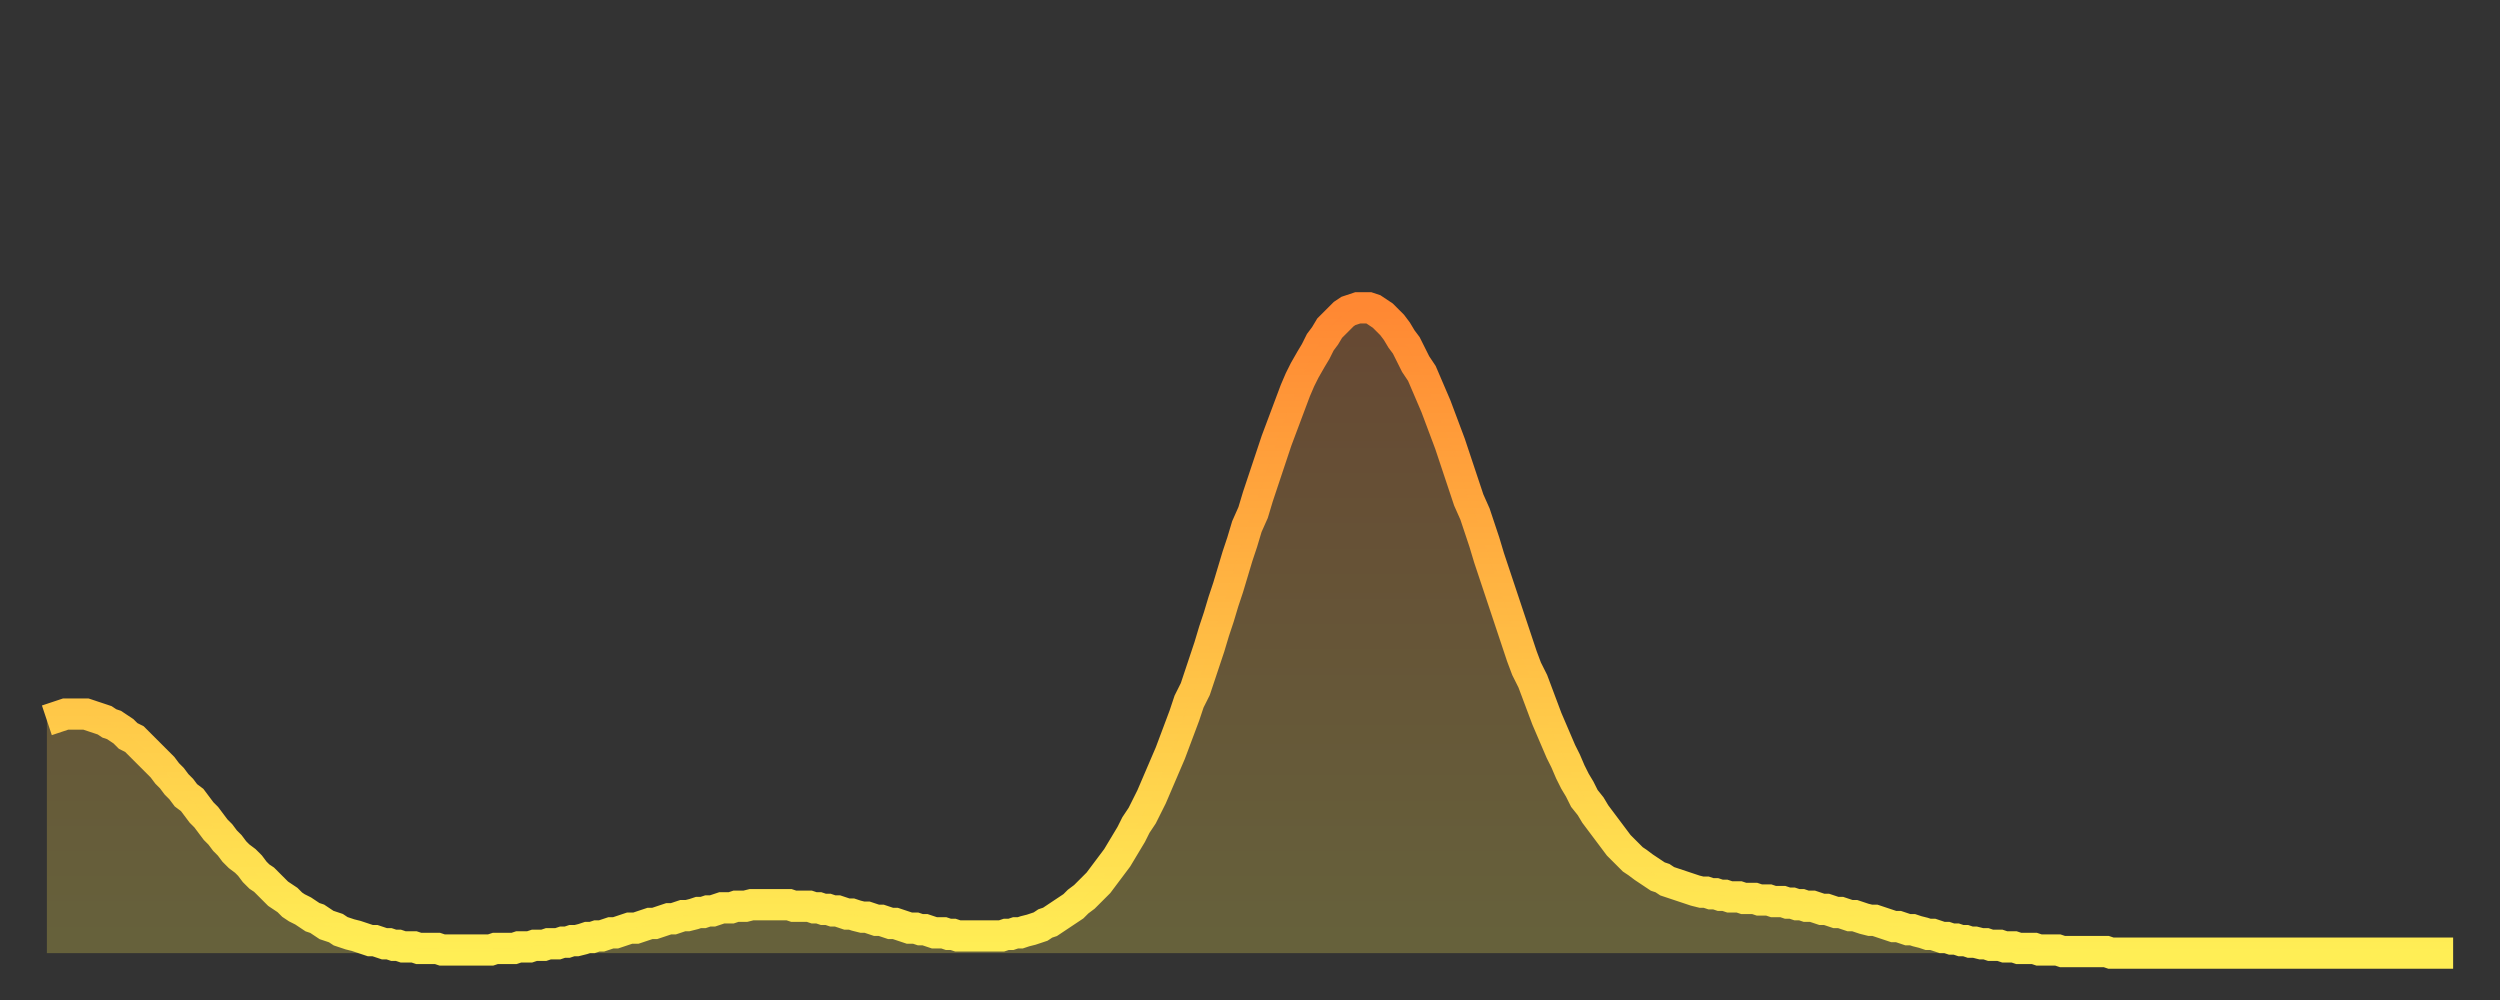 <?xml version="1.0" encoding="utf-8" ?>
<svg baseProfile="full" height="64" version="1.1" width="160" xmlns="http://www.w3.org/2000/svg" xmlns:ev="http://www.w3.org/2001/xml-events" xmlns:xlink="http://www.w3.org/1999/xlink"><rect width="100%" height="100%" fill="#333333" stroke="none"/><defs><linearGradient id="id5088850" x1="0" x2="0" y1="0" y2="1"><stop offset="0%" stop-color="#ff8833" /><stop offset="50%" stop-color="#ffbb44" /><stop offset="100%" stop-color="#ffee55" /></linearGradient></defs><g transform="translate(3,3)"><g><path d="M 0.0 43.1 0.3 43.0 0.6 42.9 0.9 42.8 1.2 42.7 1.5 42.7 1.9 42.7 2.2 42.7 2.5 42.7 2.8 42.8 3.1 42.9 3.4 43.0 3.7 43.1 4.0 43.3 4.3 43.4 4.6 43.6 4.9 43.8 5.2 44.1 5.6 44.3 5.9 44.6 6.2 44.9 6.5 45.2 6.8 45.5 7.1 45.8 7.4 46.1 7.7 46.5 8.0 46.8 8.3 47.2 8.6 47.5 8.9 47.9 9.3 48.2 9.6 48.6 9.9 49.0 10.2 49.3 10.5 49.7 10.8 50.1 11.1 50.4 11.4 50.8 11.7 51.1 12.0 51.5 12.3 51.8 12.7 52.1 13.0 52.4 13.3 52.8 13.6 53.1 13.9 53.3 14.2 53.6 14.5 53.9 14.8 54.2 15.1 54.4 15.4 54.6 15.7 54.9 16.0 55.1 16.4 55.3 16.7 55.5 17.0 55.7 17.3 55.8 17.6 56.0 17.9 56.2 18.2 56.3 18.5 56.4 18.8 56.6 19.1 56.7 19.4 56.8 19.8 56.9 20.1 57.0 20.4 57.1 20.7 57.2 21.0 57.2 21.3 57.3 21.6 57.4 21.9 57.4 22.2 57.5 22.5 57.5 22.8 57.6 23.1 57.6 23.5 57.6 23.8 57.7 24.1 57.7 24.4 57.7 24.7 57.7 25.0 57.7 25.3 57.8 25.6 57.8 25.9 57.8 26.2 57.8 26.5 57.8 26.8 57.8 27.2 57.8 27.5 57.8 27.8 57.8 28.1 57.8 28.4 57.8 28.7 57.7 29.0 57.7 29.3 57.7 29.6 57.7 29.9 57.7 30.2 57.6 30.6 57.6 30.9 57.6 31.2 57.5 31.5 57.5 31.8 57.5 32.1 57.4 32.4 57.4 32.7 57.4 33.0 57.3 33.3 57.3 33.6 57.2 33.9 57.2 34.3 57.1 34.6 57.0 34.9 57.0 35.2 56.9 35.5 56.9 35.8 56.8 36.1 56.7 36.4 56.7 36.7 56.6 37.0 56.5 37.3 56.4 37.7 56.4 38.0 56.3 38.3 56.2 38.6 56.1 38.9 56.1 39.2 56.0 39.5 55.9 39.8 55.8 40.1 55.8 40.4 55.7 40.7 55.6 41.0 55.6 41.4 55.5 41.7 55.4 42.0 55.4 42.3 55.3 42.6 55.3 42.9 55.2 43.2 55.1 43.5 55.1 43.8 55.1 44.1 55.0 44.4 55.0 44.7 55.0 45.1 54.9 45.4 54.9 45.7 54.9 46.0 54.9 46.3 54.9 46.6 54.9 46.9 54.9 47.2 54.9 47.5 54.9 47.8 55.0 48.1 55.0 48.5 55.0 48.8 55.0 49.1 55.1 49.4 55.1 49.7 55.2 50.0 55.2 50.3 55.3 50.6 55.3 50.9 55.4 51.2 55.5 51.5 55.5 51.8 55.6 52.2 55.7 52.5 55.7 52.8 55.8 53.1 55.9 53.4 55.9 53.7 56.0 54.0 56.1 54.3 56.1 54.6 56.2 54.9 56.3 55.2 56.4 55.6 56.4 55.9 56.5 56.2 56.5 56.5 56.6 56.8 56.7 57.1 56.7 57.4 56.7 57.7 56.8 58.0 56.8 58.3 56.9 58.6 56.9 58.9 56.9 59.3 56.9 59.6 56.9 59.9 56.9 60.2 56.9 60.5 56.9 60.8 56.9 61.1 56.9 61.4 56.8 61.7 56.8 62.0 56.7 62.3 56.7 62.6 56.6 63.0 56.5 63.3 56.4 63.6 56.3 63.9 56.1 64.2 56.0 64.5 55.8 64.8 55.6 65.1 55.4 65.4 55.2 65.7 55.0 66.0 54.7 66.4 54.4 66.7 54.1 67.0 53.8 67.3 53.5 67.6 53.1 67.9 52.7 68.2 52.3 68.5 51.9 68.8 51.4 69.1 50.9 69.4 50.4 69.7 49.8 70.1 49.2 70.4 48.6 70.7 48.0 71.0 47.3 71.3 46.6 71.6 45.9 71.9 45.2 72.2 44.4 72.5 43.6 72.8 42.8 73.1 41.9 73.5 41.1 73.8 40.2 74.1 39.3 74.4 38.4 74.7 37.4 75.0 36.5 75.3 35.5 75.6 34.6 75.9 33.6 76.2 32.6 76.5 31.7 76.8 30.7 77.2 29.8 77.5 28.8 77.8 27.9 78.1 27.0 78.4 26.1 78.7 25.2 79.0 24.4 79.3 23.6 79.6 22.8 79.9 22.0 80.2 21.3 80.5 20.7 80.9 20.0 81.2 19.5 81.5 18.9 81.8 18.5 82.1 18.0 82.4 17.7 82.7 17.4 83.0 17.1 83.3 16.9 83.6 16.8 83.9 16.7 84.3 16.7 84.6 16.7 84.9 16.8 85.2 17.0 85.5 17.2 85.8 17.5 86.1 17.8 86.4 18.2 86.7 18.7 87.0 19.1 87.3 19.7 87.6 20.3 88.0 20.9 88.3 21.6 88.6 22.3 88.9 23.0 89.2 23.8 89.5 24.6 89.8 25.4 90.1 26.3 90.4 27.2 90.7 28.1 91.0 29.0 91.4 29.9 91.7 30.8 92.0 31.7 92.3 32.7 92.6 33.6 92.9 34.5 93.2 35.4 93.5 36.3 93.8 37.2 94.1 38.1 94.4 39.0 94.7 39.8 95.1 40.6 95.4 41.4 95.7 42.2 96.0 43.0 96.3 43.7 96.6 44.4 96.9 45.1 97.2 45.7 97.5 46.4 97.8 47.0 98.1 47.5 98.4 48.1 98.8 48.6 99.1 49.1 99.4 49.5 99.7 49.9 100.0 50.3 100.3 50.7 100.6 51.1 100.9 51.4 101.2 51.7 101.5 52.0 101.8 52.2 102.2 52.5 102.5 52.7 102.8 52.9 103.1 53.1 103.4 53.2 103.7 53.4 104.0 53.5 104.3 53.6 104.6 53.7 104.9 53.8 105.2 53.9 105.5 54.0 105.9 54.1 106.2 54.1 106.5 54.2 106.8 54.2 107.1 54.3 107.4 54.3 107.7 54.4 108.0 54.4 108.3 54.4 108.6 54.5 108.9 54.5 109.3 54.5 109.6 54.6 109.9 54.6 110.2 54.6 110.5 54.7 110.8 54.7 111.1 54.7 111.4 54.8 111.7 54.8 112.0 54.9 112.3 54.9 112.6 55.0 113.0 55.0 113.3 55.1 113.6 55.2 113.9 55.2 114.2 55.3 114.5 55.4 114.8 55.4 115.1 55.5 115.4 55.6 115.7 55.6 116.0 55.7 116.3 55.8 116.7 55.9 117.0 55.9 117.3 56.0 117.6 56.1 117.9 56.2 118.2 56.3 118.5 56.3 118.8 56.4 119.1 56.5 119.4 56.5 119.7 56.6 120.1 56.7 120.4 56.8 120.7 56.8 121.0 56.9 121.3 57.0 121.6 57.0 121.9 57.1 122.2 57.1 122.5 57.2 122.8 57.2 123.1 57.3 123.4 57.3 123.8 57.4 124.1 57.4 124.4 57.5 124.7 57.5 125.0 57.5 125.3 57.6 125.6 57.6 125.9 57.6 126.2 57.7 126.5 57.7 126.8 57.7 127.2 57.7 127.5 57.8 127.8 57.8 128.1 57.8 128.4 57.8 128.7 57.8 129.0 57.9 129.3 57.9 129.6 57.9 129.9 57.9 130.2 57.9 130.5 57.9 130.9 57.9 131.2 57.9 131.5 57.9 131.8 57.9 132.1 58.0 132.4 58.0 132.7 58.0 133.0 58.0 133.3 58.0 133.6 58.0 133.9 58.0 134.2 58.0 134.6 58.0 134.9 58.0 135.2 58.0 135.5 58.0 135.8 58.0 136.1 58.0 136.4 58.0 136.7 58.0 137.0 58.0 137.3 58.0 137.6 58.0 138.0 58.0 138.3 58.0 138.6 58.0 138.9 58.0 139.2 58.0 139.5 58.0 139.8 58.0 140.1 58.0 140.4 58.0 140.7 58.0 141.0 58.0 141.3 58.0 141.7 58.0 142.0 58.0 142.3 58.0 142.6 58.0 142.9 58.0 143.2 58.0 143.5 58.0 143.8 58.0 144.1 58.0 144.4 58.0 144.7 58.0 145.1 58.0 145.4 58.0 145.7 58.0 146.0 58.0 146.3 58.0 146.6 58.0 146.9 58.0 147.2 58.0 147.5 58.0 147.8 58.0 148.1 58.0 148.4 58.0 148.8 58.0 149.1 58.0 149.4 58.0 149.7 58.0 150.0 58.0 150.3 58.0 150.6 58.0 150.9 58.0 151.2 58.0 151.5 58.0 151.8 58.0 152.1 58.0 152.5 58.0 152.8 58.0 153.1 58.0 153.4 58.0 153.7 58.0 154.0 58.0" fill="none" id="graph-curve" opacity="1" stroke="url(#id5088850)" stroke-width="2" /><path d="M 0 58 L 0.0 43.1 0.3 43.0 0.6 42.9 0.9 42.8 1.2 42.7 1.5 42.7 1.9 42.7 2.2 42.7 2.5 42.7 2.8 42.8 3.1 42.9 3.4 43.0 3.7 43.1 4.0 43.3 4.3 43.4 4.6 43.6 4.9 43.8 5.2 44.1 5.6 44.3 5.9 44.6 6.2 44.9 6.5 45.2 6.8 45.5 7.1 45.8 7.4 46.1 7.7 46.5 8.0 46.8 8.3 47.2 8.6 47.5 8.9 47.9 9.3 48.2 9.6 48.6 9.9 49.0 10.2 49.3 10.5 49.7 10.8 50.1 11.1 50.4 11.4 50.8 11.7 51.1 12.0 51.5 12.3 51.8 12.7 52.1 13.0 52.4 13.3 52.8 13.6 53.1 13.9 53.3 14.2 53.6 14.5 53.9 14.8 54.2 15.1 54.4 15.4 54.6 15.7 54.9 16.0 55.1 16.4 55.3 16.7 55.5 17.0 55.7 17.3 55.8 17.6 56.0 17.9 56.2 18.2 56.3 18.5 56.4 18.8 56.6 19.1 56.7 19.4 56.8 19.8 56.9 20.1 57.0 20.4 57.1 20.7 57.2 21.0 57.2 21.3 57.3 21.6 57.4 21.9 57.4 22.2 57.5 22.5 57.5 22.8 57.6 23.1 57.6 23.5 57.6 23.8 57.7 24.1 57.7 24.4 57.7 24.7 57.7 25.0 57.7 25.3 57.8 25.6 57.8 25.9 57.8 26.2 57.8 26.5 57.8 26.8 57.8 27.2 57.8 27.5 57.8 27.8 57.8 28.1 57.8 28.4 57.8 28.7 57.7 29.0 57.7 29.3 57.7 29.6 57.7 29.9 57.7 30.2 57.6 30.6 57.6 30.9 57.6 31.2 57.5 31.5 57.5 31.8 57.5 32.1 57.4 32.4 57.4 32.7 57.4 33.0 57.3 33.3 57.3 33.6 57.2 33.9 57.2 34.3 57.1 34.6 57.0 34.9 57.0 35.2 56.9 35.5 56.9 35.8 56.8 36.1 56.7 36.4 56.7 36.7 56.6 37.0 56.5 37.3 56.4 37.7 56.4 38.0 56.3 38.3 56.2 38.6 56.1 38.9 56.1 39.2 56.0 39.5 55.9 39.8 55.8 40.1 55.8 40.4 55.7 40.7 55.6 41.0 55.6 41.4 55.5 41.7 55.4 42.0 55.4 42.3 55.3 42.6 55.3 42.9 55.2 43.2 55.1 43.5 55.1 43.8 55.1 44.1 55.0 44.4 55.0 44.7 55.0 45.1 54.9 45.4 54.9 45.7 54.9 46.0 54.9 46.3 54.9 46.6 54.9 46.9 54.9 47.2 54.9 47.5 54.9 47.8 55.0 48.1 55.0 48.5 55.0 48.8 55.0 49.1 55.1 49.4 55.1 49.7 55.2 50.0 55.2 50.3 55.3 50.6 55.3 50.9 55.4 51.2 55.5 51.5 55.5 51.8 55.6 52.2 55.7 52.5 55.7 52.8 55.8 53.1 55.9 53.4 55.9 53.7 56.0 54.0 56.1 54.3 56.1 54.6 56.2 54.9 56.3 55.2 56.4 55.6 56.4 55.9 56.5 56.2 56.5 56.5 56.6 56.8 56.7 57.1 56.7 57.4 56.7 57.7 56.8 58.0 56.8 58.3 56.9 58.6 56.9 58.9 56.9 59.3 56.9 59.6 56.9 59.9 56.9 60.2 56.9 60.5 56.9 60.8 56.9 61.1 56.9 61.4 56.8 61.7 56.8 62.0 56.7 62.3 56.7 62.6 56.6 63.0 56.5 63.3 56.4 63.6 56.3 63.9 56.1 64.2 56.0 64.5 55.8 64.8 55.6 65.1 55.4 65.4 55.2 65.7 55.0 66.0 54.7 66.4 54.4 66.7 54.1 67.0 53.8 67.3 53.5 67.6 53.1 67.9 52.7 68.2 52.3 68.5 51.9 68.8 51.4 69.1 50.9 69.4 50.4 69.7 49.8 70.1 49.2 70.4 48.6 70.7 48.0 71.0 47.3 71.3 46.6 71.6 45.9 71.9 45.2 72.2 44.4 72.5 43.6 72.8 42.8 73.1 41.9 73.5 41.1 73.8 40.2 74.1 39.3 74.4 38.4 74.7 37.4 75.0 36.5 75.3 35.5 75.6 34.6 75.9 33.6 76.2 32.6 76.5 31.7 76.8 30.7 77.2 29.8 77.5 28.8 77.8 27.9 78.1 27.0 78.4 26.1 78.7 25.2 79.0 24.4 79.3 23.6 79.6 22.8 79.9 22.0 80.2 21.3 80.5 20.7 80.9 20.0 81.2 19.5 81.5 18.9 81.8 18.5 82.1 18.0 82.4 17.7 82.7 17.4 83.0 17.1 83.3 16.9 83.6 16.8 83.9 16.7 84.3 16.7 84.6 16.7 84.9 16.8 85.2 17.0 85.5 17.2 85.8 17.5 86.1 17.8 86.4 18.2 86.7 18.7 87.0 19.1 87.3 19.7 87.6 20.3 88.0 20.9 88.3 21.6 88.6 22.3 88.9 23.0 89.2 23.8 89.5 24.6 89.8 25.4 90.1 26.3 90.4 27.2 90.7 28.1 91.0 29.0 91.4 29.9 91.7 30.8 92.0 31.7 92.3 32.7 92.6 33.6 92.9 34.5 93.2 35.4 93.5 36.3 93.8 37.2 94.1 38.1 94.4 39.0 94.7 39.8 95.1 40.6 95.4 41.4 95.7 42.2 96.0 43.0 96.3 43.7 96.6 44.4 96.9 45.1 97.2 45.7 97.5 46.4 97.8 47.0 98.1 47.5 98.4 48.1 98.8 48.6 99.1 49.1 99.4 49.5 99.7 49.9 100.0 50.3 100.3 50.7 100.6 51.1 100.9 51.4 101.2 51.7 101.5 52.0 101.8 52.2 102.2 52.5 102.5 52.7 102.8 52.9 103.1 53.1 103.4 53.2 103.7 53.4 104.0 53.5 104.3 53.6 104.6 53.7 104.9 53.8 105.2 53.9 105.5 54.0 105.9 54.1 106.2 54.1 106.5 54.2 106.8 54.2 107.1 54.3 107.4 54.3 107.7 54.4 108.0 54.4 108.3 54.4 108.6 54.5 108.9 54.5 109.3 54.5 109.6 54.6 109.9 54.6 110.2 54.6 110.5 54.7 110.8 54.7 111.1 54.7 111.4 54.8 111.7 54.8 112.0 54.9 112.3 54.9 112.6 55.0 113.0 55.0 113.3 55.1 113.6 55.2 113.9 55.2 114.2 55.3 114.5 55.4 114.8 55.4 115.1 55.5 115.4 55.6 115.7 55.6 116.0 55.7 116.3 55.8 116.7 55.9 117.0 55.9 117.3 56.0 117.6 56.1 117.9 56.2 118.2 56.3 118.5 56.3 118.8 56.4 119.1 56.5 119.4 56.5 119.7 56.6 120.1 56.7 120.4 56.8 120.7 56.8 121.0 56.9 121.3 57.0 121.6 57.0 121.9 57.1 122.2 57.1 122.5 57.2 122.8 57.2 123.1 57.3 123.4 57.3 123.8 57.4 124.1 57.4 124.4 57.5 124.7 57.5 125.0 57.5 125.3 57.6 125.6 57.6 125.9 57.6 126.2 57.7 126.5 57.7 126.8 57.7 127.2 57.7 127.5 57.8 127.8 57.8 128.1 57.8 128.4 57.8 128.7 57.8 129.0 57.9 129.3 57.9 129.6 57.9 129.9 57.9 130.2 57.9 130.5 57.9 130.9 57.9 131.2 57.9 131.5 57.9 131.8 57.9 132.1 58.0 132.4 58.0 132.7 58.0 133.0 58.0 133.3 58.0 133.6 58.0 133.9 58.0 134.2 58.0 134.6 58.0 134.9 58.0 135.2 58.0 135.5 58.0 135.8 58.0 136.1 58.0 136.4 58.0 136.7 58.0 137.0 58.0 137.3 58.0 137.6 58.0 138.0 58.0 138.3 58.0 138.6 58.0 138.9 58.0 139.2 58.0 139.5 58.0 139.8 58.0 140.1 58.0 140.4 58.0 140.7 58.0 141.0 58.0 141.3 58.0 141.7 58.0 142.0 58.0 142.3 58.0 142.6 58.0 142.9 58.0 143.2 58.0 143.5 58.0 143.8 58.0 144.1 58.0 144.4 58.0 144.7 58.0 145.1 58.0 145.4 58.0 145.7 58.0 146.0 58.0 146.3 58.0 146.6 58.0 146.9 58.0 147.2 58.0 147.5 58.0 147.8 58.0 148.1 58.0 148.4 58.0 148.8 58.0 149.1 58.0 149.4 58.0 149.7 58.0 150.0 58.0 150.3 58.0 150.6 58.0 150.9 58.0 151.2 58.0 151.5 58.0 151.8 58.0 152.1 58.0 152.5 58.0 152.8 58.0 153.1 58.0 153.4 58.0 153.7 58.0 154.0 58.0 154 58" fill="url(#id5088850)" fill-opacity=".25" id="graph-shadow" /></g></g></svg>